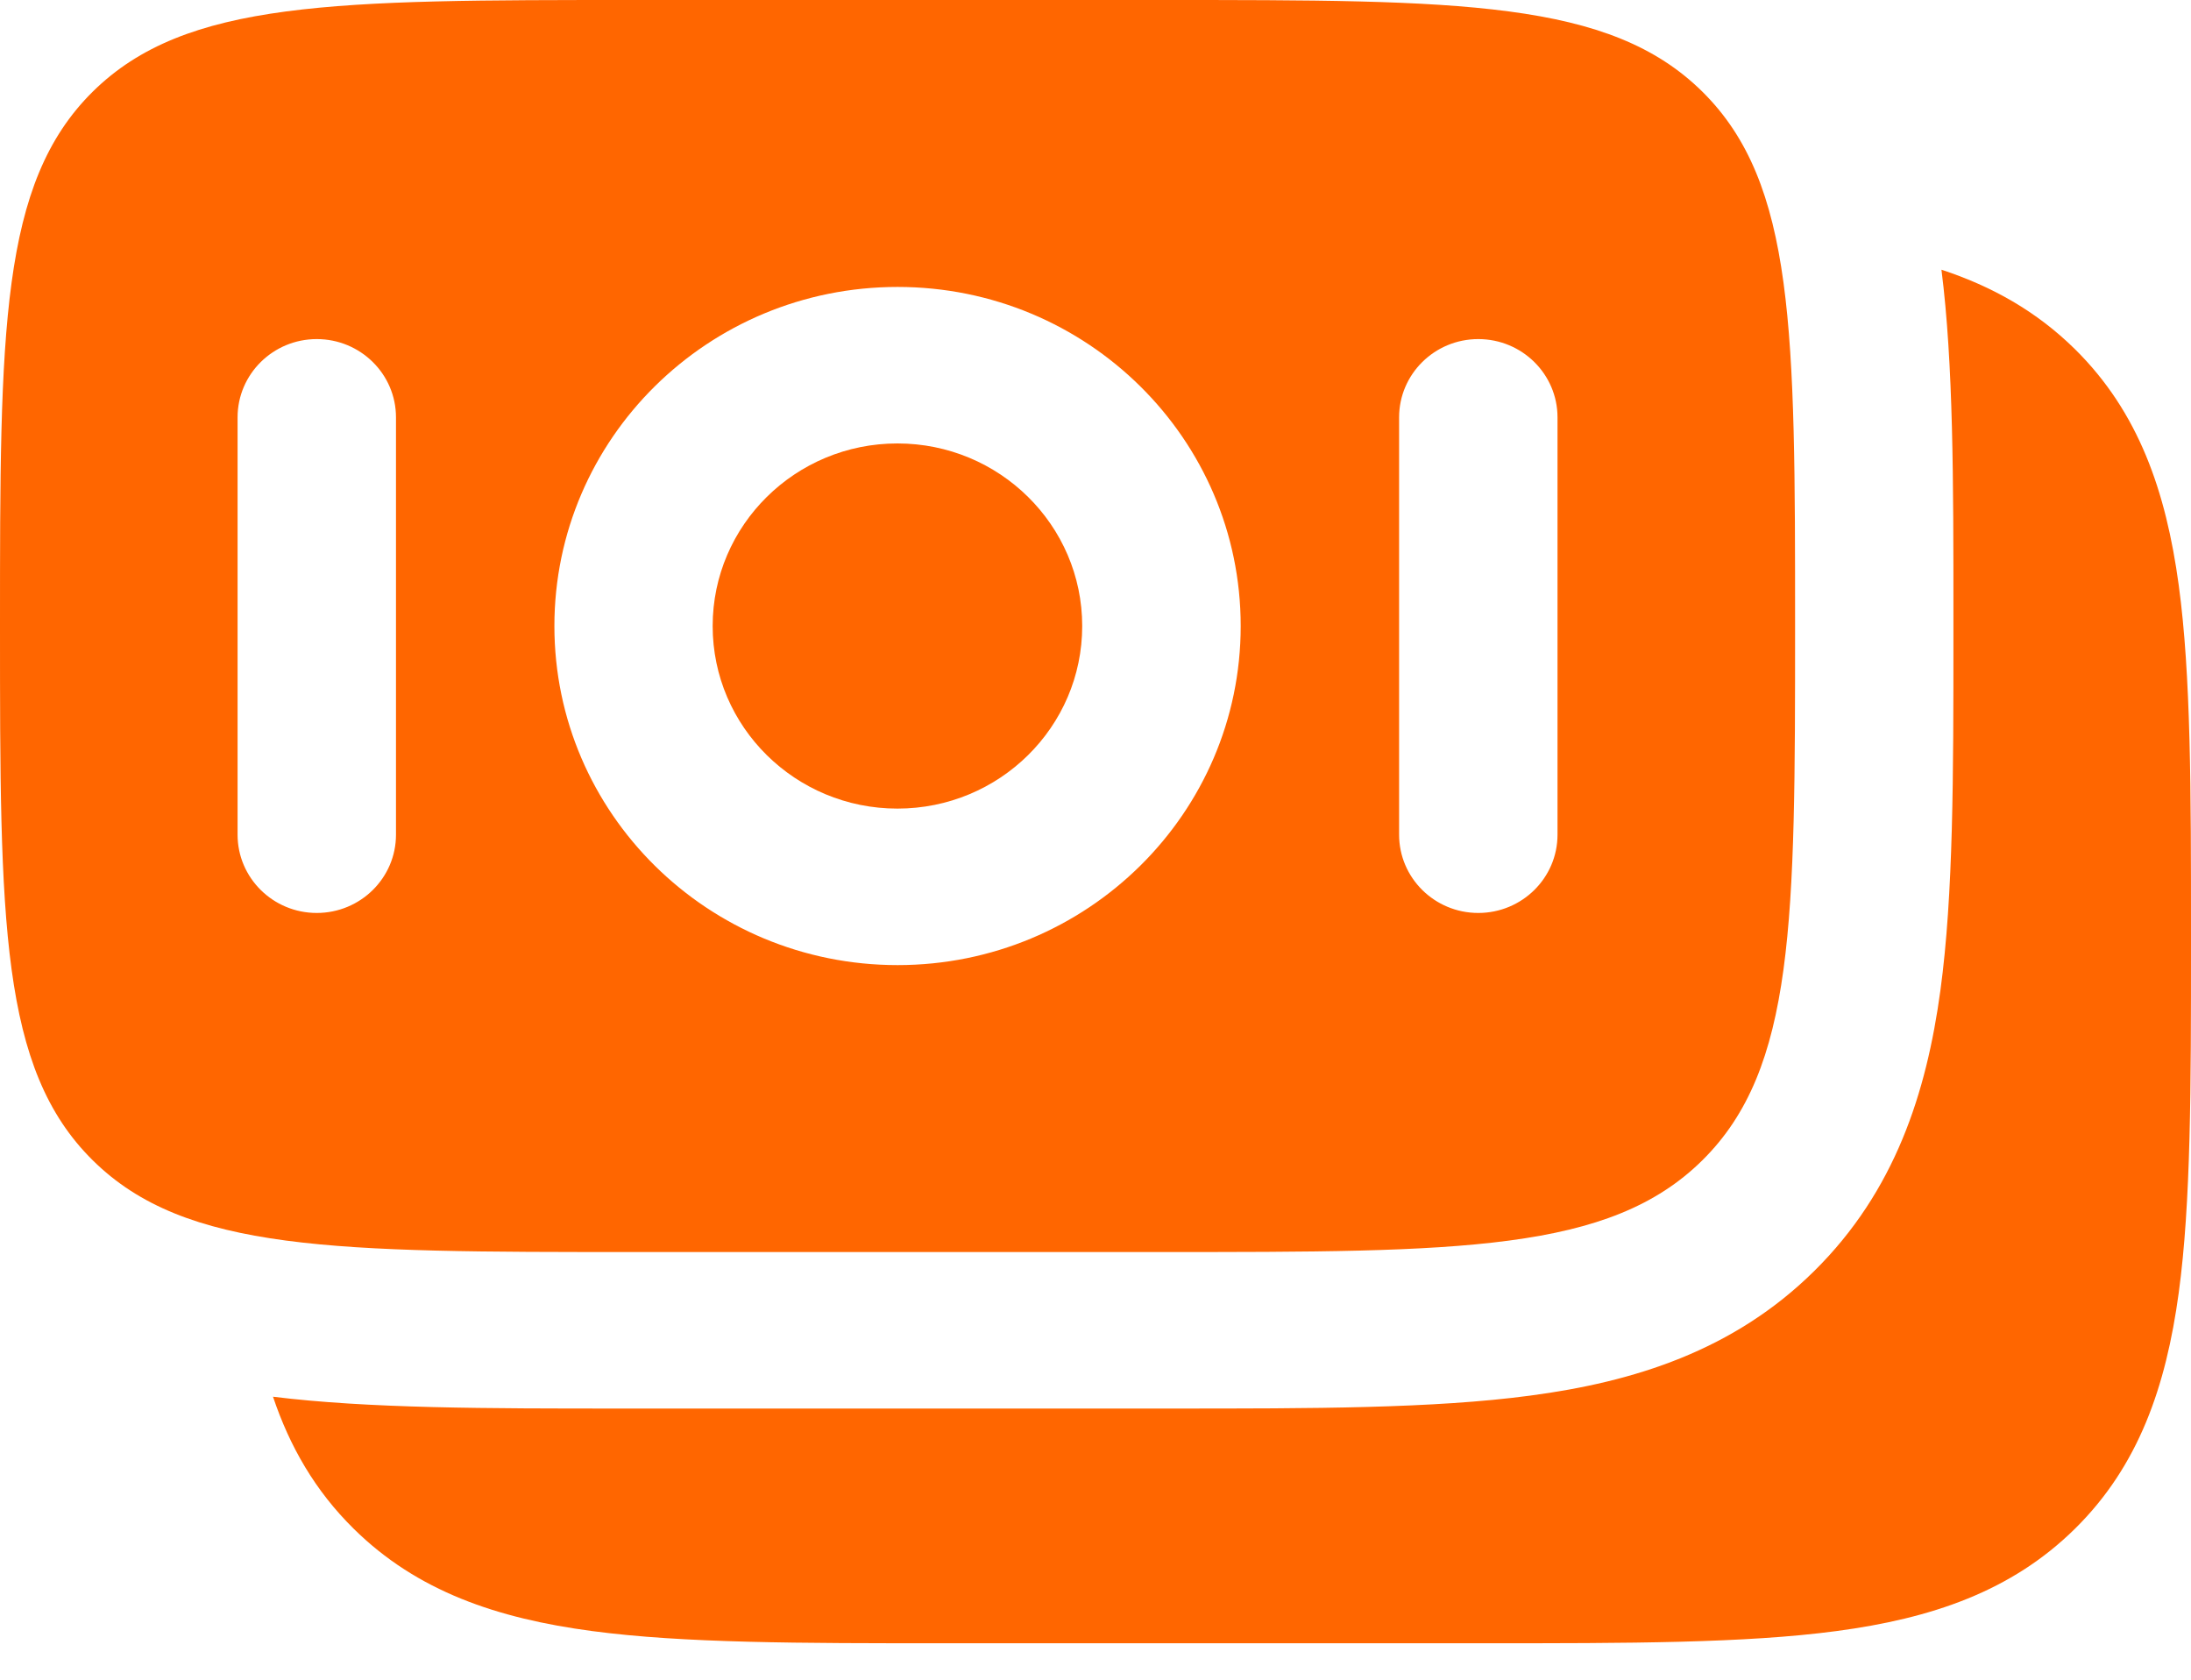 <?xml version="1.0" encoding="UTF-8"?> <svg xmlns="http://www.w3.org/2000/svg" width="30" height="23" viewBox="0 0 30 23" fill="none"><path d="M28.413 4.783C29.283 5.643 29.657 6.726 29.832 8.012C30 9.25 30 10.825 30 12.779V12.936C30 14.889 30 16.464 29.832 17.703C29.657 18.989 29.283 20.072 28.413 20.931C27.542 21.791 26.446 22.161 25.145 22.334C23.892 22.501 22.298 22.501 20.321 22.501H12.933C10.956 22.501 9.362 22.501 8.108 22.334C6.807 22.161 5.711 21.791 4.841 20.931C4.313 20.41 3.967 19.806 3.738 19.125C5.046 19.287 6.663 19.287 8.531 19.287H16.046C17.968 19.287 19.625 19.287 20.951 19.11C22.373 18.922 23.736 18.496 24.841 17.404C25.947 16.311 26.378 14.965 26.569 13.56C26.747 12.249 26.747 10.612 26.747 8.713V8.431C26.747 6.584 26.747 4.985 26.583 3.693C27.273 3.92 27.884 4.261 28.413 4.783Z" fill="#FF6600"></path><path d="M12.288 6.072C10.891 6.072 9.758 7.192 9.758 8.572C9.758 9.953 10.891 11.072 12.288 11.072C13.685 11.072 14.818 9.953 14.818 8.572C14.818 7.192 13.685 6.072 12.288 6.072Z" fill="#FF6600"></path><path fill-rule="evenodd" clip-rule="evenodd" d="M1.27 1.255C0 2.511 0 4.531 0 8.572C0 12.613 0 14.633 1.27 15.888C2.541 17.144 4.586 17.144 8.675 17.144H15.904C19.994 17.144 22.038 17.144 23.309 15.888C24.579 14.633 24.579 12.613 24.579 8.572C24.579 4.531 24.579 2.511 23.309 1.255C22.038 2.68233e-07 19.994 0 15.904 0H8.675C4.586 0 2.541 2.68233e-07 1.27 1.255ZM7.591 8.572C7.591 6.008 9.694 3.929 12.29 3.929C14.885 3.929 16.988 6.008 16.988 8.572C16.988 11.136 14.885 13.215 12.29 13.215C9.694 13.215 7.591 11.136 7.591 8.572ZM20.241 12.501C19.643 12.501 19.157 12.021 19.157 11.429V5.715C19.157 5.123 19.643 4.643 20.241 4.643C20.84 4.643 21.326 5.123 21.326 5.715V11.429C21.326 12.021 20.84 12.501 20.241 12.501ZM3.253 11.429C3.253 12.021 3.739 12.501 4.337 12.501C4.936 12.501 5.422 12.021 5.422 11.429V5.715C5.422 5.123 4.936 4.643 4.337 4.643C3.739 4.643 3.253 5.123 3.253 5.715V11.429Z" fill="#FF6600"></path></svg> 